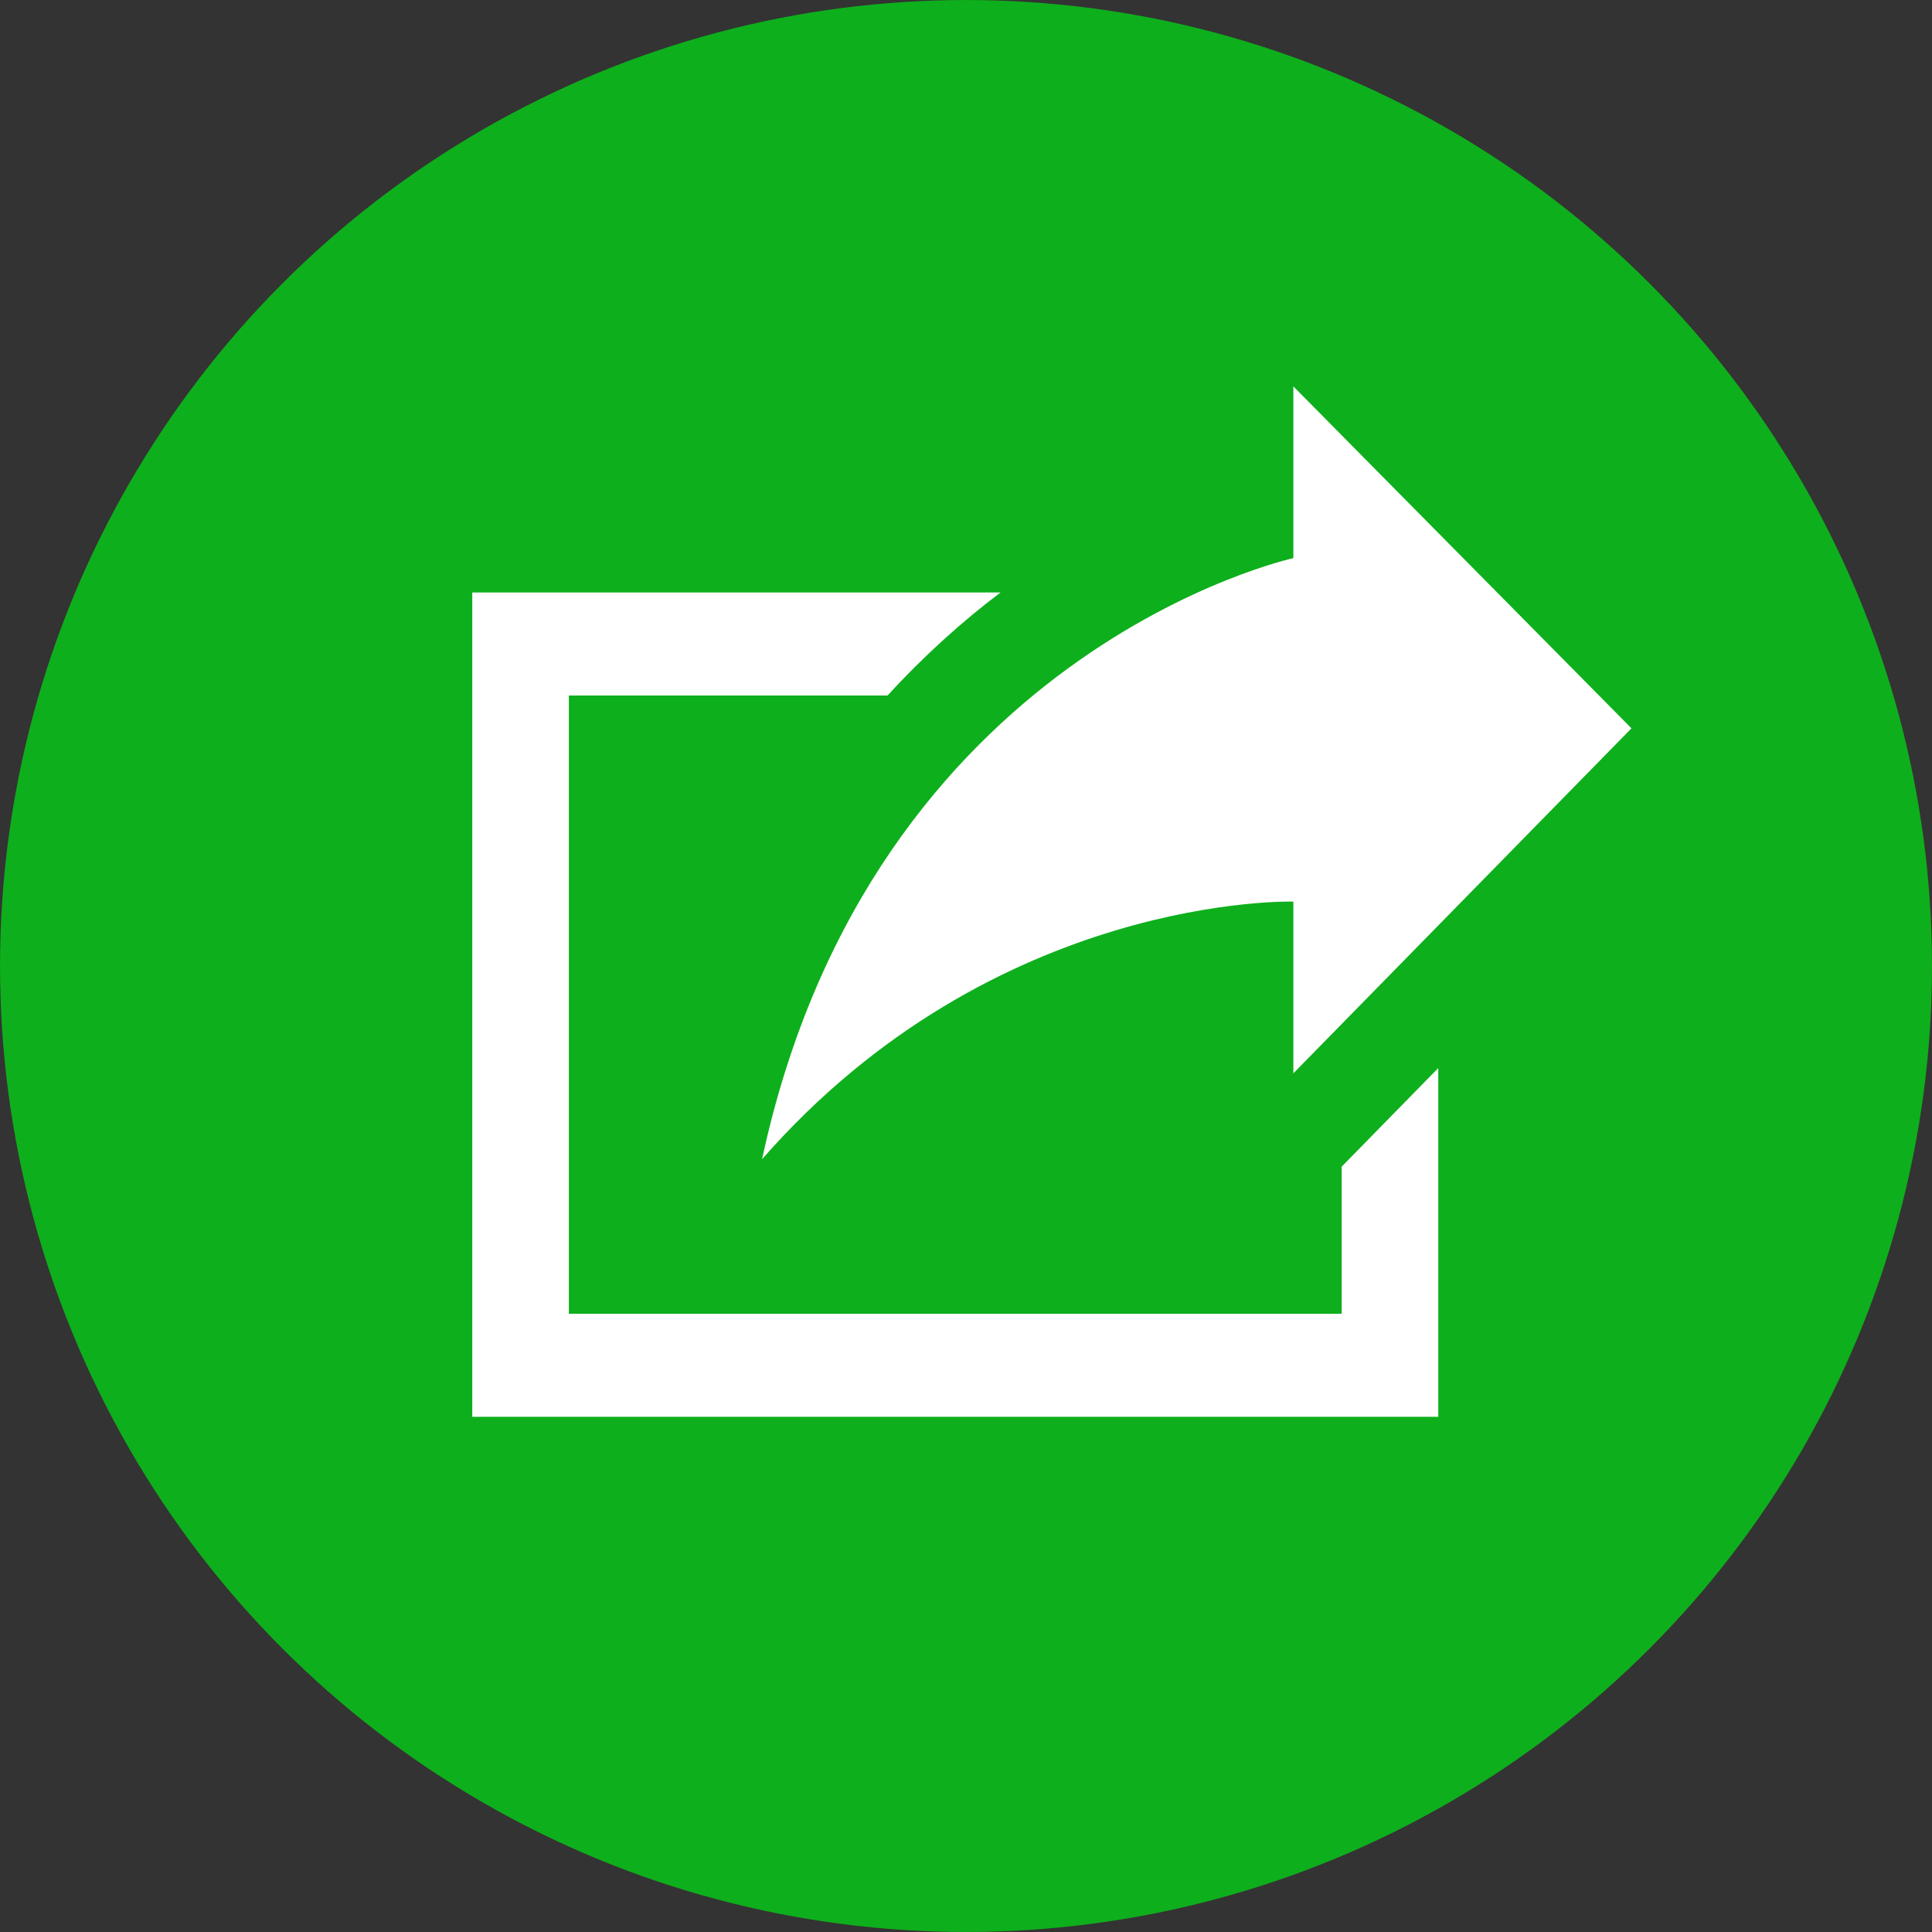 <?xml version="1.0" encoding="UTF-8"?>
<svg width="45px" height="45px" viewBox="0 0 45 45" version="1.1" xmlns="http://www.w3.org/2000/svg" xmlns:xlink="http://www.w3.org/1999/xlink">
    <rect x="0" y="0" width="45" height="45" fill="#333333" stroke="none"/>
    <title>共有</title>
    <g id="119-3" stroke="none" stroke-width="1" fill="none" fill-rule="evenodd">
        <g id="SP/番組視聴/最大" transform="translate(-305, -605)">
            <g id="共有" transform="translate(305, 605)">
                <circle id="Oval" stroke="#0EAF1C" stroke-width="0.865" fill="#0EAF1C" cx="22.5" cy="22.5" r="22.067"></circle>
                <g id="icon_share" transform="translate(11, 9)" fill="#FFFFFF">
                    <path d="M6.75,18 C9.303,6.143 19.125,4 19.125,4 L19.125,0 L27,7.964 L19.125,16 L19.125,12 C19.125,12 12.184,11.795 6.75,18 L6.75,18 Z M20.25,18.174 L20.25,21.6 L2.25,21.6 L2.25,7.2 L9.673,7.2 C10.537,6.256 11.429,5.461 12.304,4.8 L0,4.8 L0,24 L22.5,24 L22.5,15.877 L20.25,18.174 L20.25,18.174 Z" id="Shape"></path>
                </g>
                <rect id="Rectangle" x="13.846" y="11.25" width="20.769" height="20.988"></rect>
            </g>
        </g>
    </g>
</svg>